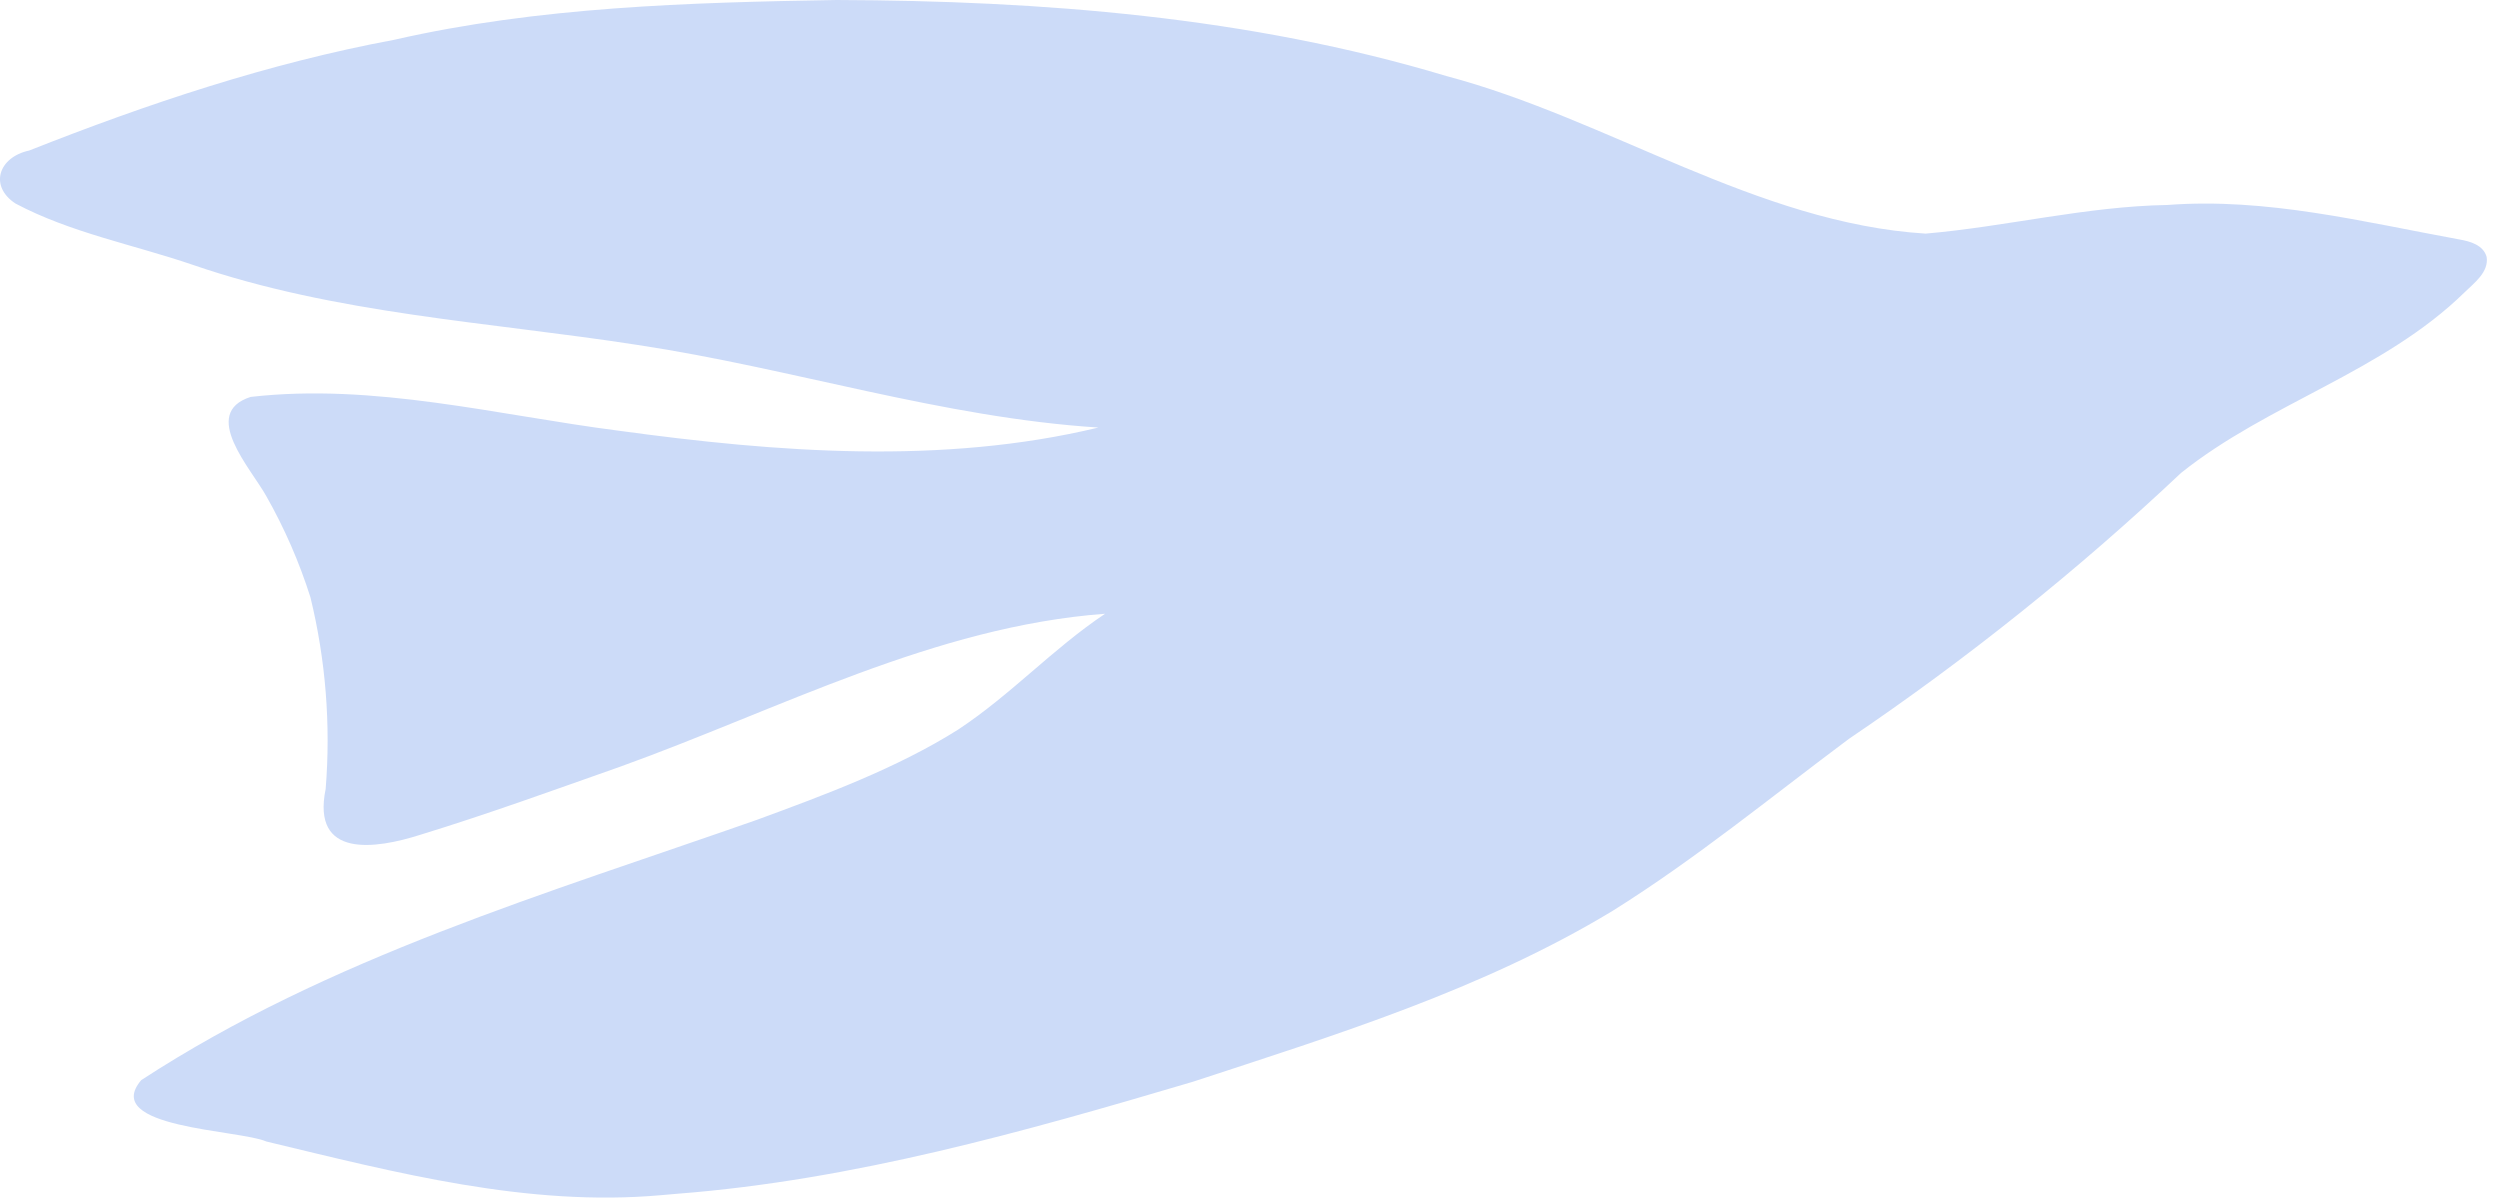 <?xml version="1.0" encoding="UTF-8"?> <svg xmlns="http://www.w3.org/2000/svg" width="177" height="85" viewBox="0 0 177 85" fill="none"><path d="M18.858 80.819C16.977 79.981 7.107 79.881 10 76.472C23.339 67.778 38.683 63.278 53.572 58.05C58.399 56.278 63.503 54.386 67.835 51.656C71.6 49.167 74.51 45.952 78.24 43.453C66.173 44.352 55.174 50.222 43.942 54.27C39.239 55.928 34.527 57.64 29.773 59.098C26.569 60.121 22.042 60.792 23.057 55.857C23.424 51.306 23.06 46.725 21.979 42.289C21.191 39.802 20.146 37.405 18.859 35.136C17.791 33.199 14.132 29.252 17.75 28.101C26.482 27.103 35.187 29.388 43.797 30.493C54.987 32.025 66.706 32.932 77.77 30.27C66.689 29.562 56.106 26.081 45.172 24.427C34.611 22.786 23.799 22.247 13.635 18.746C9.46 17.32 5.008 16.484 1.102 14.413C-0.775 13.192 -0.124 11.131 2.065 10.658C10.447 7.344 19.034 4.471 27.898 2.82C38.136 0.479 48.812 0.176 59.225 1.35839e-05C73.733 0.049 88.434 1.181 102.398 5.382C113.863 8.415 124.393 15.802 136.335 16.54C142.06 16.044 147.687 14.611 153.455 14.512C160.461 13.98 167.283 15.703 174.122 16.953C174.896 17.086 175.824 17.352 176.055 18.194C176.215 19.268 175.18 20.025 174.492 20.697C168.729 26.339 160.604 28.538 154.426 33.478C147.104 40.378 139.238 46.676 130.904 52.311C125.376 56.436 120.034 60.824 114.178 64.486C104.978 70.055 94.583 73.268 84.427 76.597C72.504 80.13 60.401 83.553 47.965 84.517C47.58 84.551 47.196 84.584 46.815 84.617C37.344 85.466 28.026 83.018 18.858 80.819Z" fill="#CCDBF8"></path></svg> 